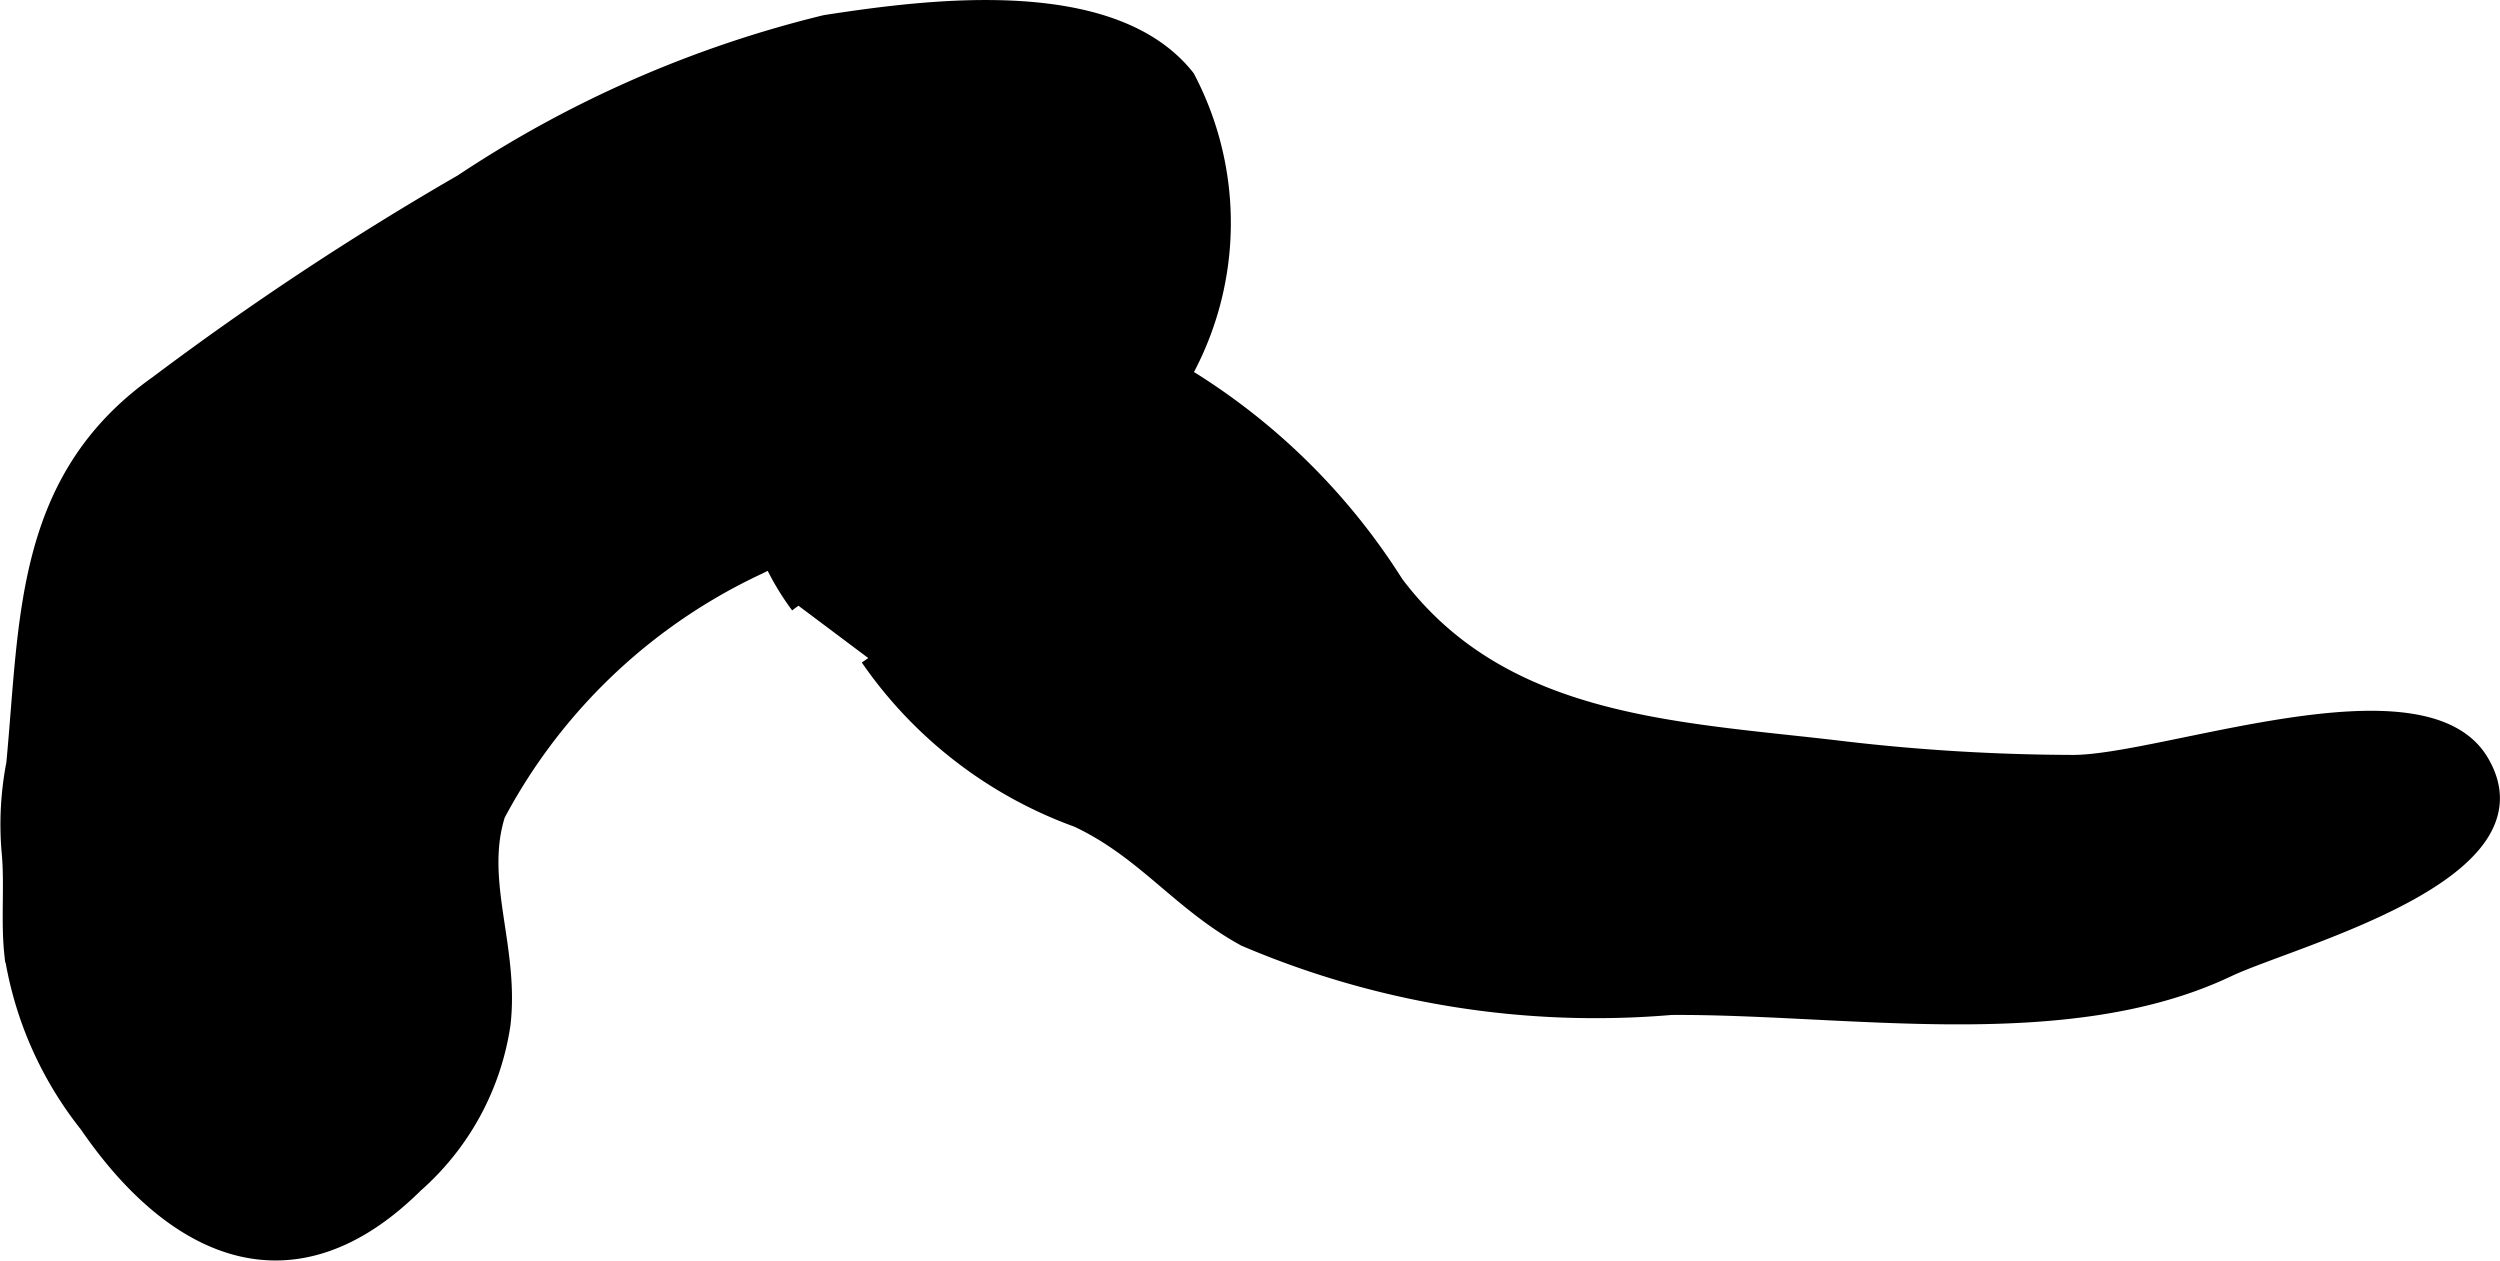 <?xml version="1.0" encoding="UTF-8"?>
<svg xmlns="http://www.w3.org/2000/svg"
     version="1.1"
     width="8.423mm"
     height="4.247mm"
     viewBox="0 0 23.878 12.039">
   <defs>
      <style type="text/css"><![CDATA[
      .a {
        stroke: #000;
        stroke-miterlimit: 10;
        stroke-width: 0.15px;
        fill-rule: evenodd;
      }
    ]]></style>
   </defs>
   <path class="a"
         d="M11.338.74C10.625-.164,8.866.066,7.882.218a10.921,10.921,0,0,0-3.469,1.52,28.904,28.904,0,0,0-2.908,1.922c-1.294.916-1.239,2.256-1.37,3.633a3.062,3.062,0,0,0-.046.825c.033.327-.008.672.028,1a3.489,3.489,0,0,0,.716,1.625c.844,1.232,1.98,1.717,3.134.574a2.536,2.536,0,0,0,.834-1.533c.085-.733-.251-1.366-.05-2.004a5.418,5.418,0,0,1,2.5-2.371c1.114-.561,2.901-.62,3.841-1.501A2.982,2.982,0,0,0,11.338.74Z"/>
   <path class="a"
         d="M8.293,6.285a4.138,4.138,0,0,0,1.999,1.542c.644.304.976.797,1.597,1.137a8.534,8.534,0,0,0,4.071.655c1.668-.012,3.77.372,5.319-.363.621-.295,3.062-.91,2.415-1.986-.556-.926-3.049.021-3.902.015a19.241,19.241,0,0,1-2.167-.129c-1.573-.19-3.26-.212-4.293-1.583a6.208,6.208,0,0,0-4.049-2.778c-.697-.107-1.483-.285-1.954.524A2.501,2.501,0,0,0,7.626,5.785"/>
</svg>
